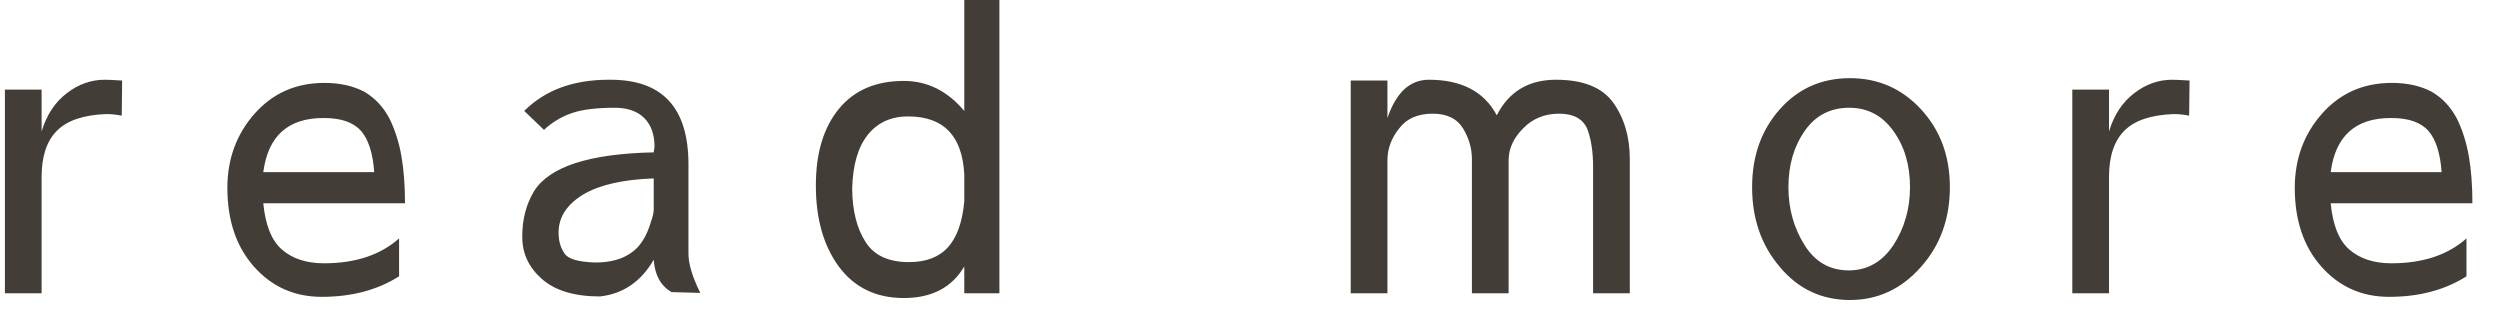<svg 
 xmlns="http://www.w3.org/2000/svg"
 xmlns:xlink="http://www.w3.org/1999/xlink"
 width="76px" height="10px">
<path fill-rule="evenodd"  fill="rgb(67, 61, 56)"
 d="M70.853,6.180 C70.917,6.844 71.105,7.312 71.417,7.584 C71.737,7.864 72.165,8.004 72.701,8.004 C73.653,8.004 74.413,7.752 74.981,7.248 L74.981,8.400 C74.325,8.816 73.541,9.024 72.629,9.024 C71.797,9.024 71.109,8.716 70.565,8.100 C70.029,7.492 69.761,6.696 69.761,5.712 C69.761,4.832 70.037,4.080 70.589,3.456 C71.141,2.832 71.849,2.520 72.713,2.520 C73.185,2.520 73.593,2.612 73.937,2.796 C74.257,2.988 74.509,3.260 74.693,3.612 C74.861,3.956 74.981,4.336 75.053,4.752 C75.125,5.168 75.161,5.644 75.161,6.180 L70.853,6.180 ZM73.829,3.984 C73.597,3.720 73.221,3.588 72.701,3.588 L72.677,3.588 C71.605,3.588 70.997,4.136 70.853,5.232 L74.225,5.232 C74.185,4.664 74.053,4.248 73.829,3.984 ZM66.082,3.468 C65.394,3.492 64.894,3.660 64.582,3.972 C64.270,4.284 64.114,4.752 64.114,5.376 L64.114,8.916 L62.998,8.916 L62.998,2.724 L64.114,2.724 L64.114,3.996 C64.266,3.492 64.522,3.104 64.882,2.832 C65.234,2.560 65.618,2.424 66.034,2.424 C66.114,2.424 66.290,2.432 66.562,2.448 L66.550,3.516 C66.390,3.484 66.234,3.468 66.082,3.468 ZM56.240,9.120 C55.376,9.120 54.664,8.784 54.104,8.112 C53.544,7.456 53.264,6.648 53.264,5.688 C53.264,4.744 53.544,3.956 54.104,3.324 C54.664,2.692 55.376,2.376 56.240,2.376 C57.096,2.376 57.816,2.692 58.400,3.324 C58.984,3.956 59.276,4.744 59.276,5.688 C59.276,6.648 58.984,7.456 58.400,8.112 C57.808,8.784 57.088,9.120 56.240,9.120 ZM57.560,3.984 C57.224,3.512 56.776,3.276 56.216,3.276 C55.640,3.276 55.188,3.512 54.860,3.984 C54.532,4.456 54.368,5.024 54.368,5.688 C54.368,6.344 54.532,6.932 54.860,7.452 C55.180,7.964 55.628,8.220 56.204,8.220 C56.764,8.220 57.216,7.964 57.560,7.452 C57.896,6.932 58.064,6.344 58.064,5.688 C58.064,5.016 57.896,4.448 57.560,3.984 ZM48.430,5.076 C48.430,4.612 48.370,4.224 48.250,3.912 C48.114,3.608 47.830,3.456 47.398,3.456 C46.958,3.456 46.594,3.604 46.306,3.900 C46.010,4.196 45.862,4.520 45.862,4.872 L45.862,8.916 L44.746,8.916 L44.746,4.836 C44.746,4.516 44.658,4.208 44.482,3.912 C44.298,3.608 43.990,3.456 43.558,3.456 C43.102,3.456 42.762,3.604 42.538,3.900 C42.298,4.196 42.178,4.520 42.178,4.872 L42.178,8.916 L41.062,8.916 L41.062,2.448 L42.178,2.448 L42.178,3.588 C42.442,2.812 42.862,2.424 43.438,2.424 C44.430,2.424 45.118,2.784 45.502,3.504 C45.870,2.784 46.470,2.424 47.302,2.424 C48.126,2.424 48.706,2.656 49.042,3.120 C49.378,3.592 49.546,4.164 49.546,4.836 L49.546,8.916 L48.430,8.916 L48.430,5.076 ZM29.314,8.100 C28.938,8.740 28.326,9.060 27.478,9.060 C26.630,9.060 25.970,8.740 25.498,8.100 C25.034,7.468 24.802,6.648 24.802,5.640 C24.802,4.648 25.038,3.868 25.510,3.300 C25.974,2.740 26.630,2.460 27.478,2.460 C28.190,2.460 28.802,2.764 29.314,3.372 L29.314,-0.000 L30.382,-0.000 L30.382,8.916 L29.314,8.916 L29.314,8.100 ZM29.314,5.292 C29.250,4.132 28.690,3.548 27.634,3.540 C27.106,3.532 26.690,3.716 26.386,4.092 C26.082,4.468 25.922,5.020 25.906,5.748 C25.914,6.412 26.050,6.948 26.314,7.356 C26.570,7.764 27.010,7.968 27.634,7.968 C28.154,7.968 28.550,7.816 28.822,7.512 C29.094,7.208 29.258,6.744 29.314,6.120 L29.314,5.292 ZM19.873,7.896 C19.489,8.560 18.945,8.932 18.241,9.012 C17.465,9.012 16.877,8.836 16.477,8.484 C16.077,8.132 15.877,7.708 15.877,7.212 L15.877,7.176 C15.877,6.664 15.997,6.208 16.237,5.808 C16.709,5.064 17.921,4.672 19.873,4.632 L19.897,4.464 C19.897,4.088 19.793,3.796 19.585,3.588 C19.377,3.380 19.077,3.276 18.685,3.276 C18.141,3.276 17.713,3.328 17.401,3.432 C17.073,3.544 16.785,3.716 16.537,3.948 L15.937,3.372 C16.569,2.740 17.425,2.424 18.505,2.424 L18.565,2.424 C20.141,2.424 20.929,3.280 20.929,4.992 L20.929,7.704 C20.929,8.024 21.049,8.424 21.289,8.904 L20.413,8.880 C20.085,8.688 19.905,8.360 19.873,7.896 ZM19.873,5.424 C18.937,5.456 18.221,5.620 17.725,5.916 C17.229,6.220 16.981,6.604 16.981,7.068 C16.981,7.324 17.041,7.536 17.161,7.704 C17.265,7.872 17.577,7.964 18.097,7.980 C18.545,7.980 18.905,7.884 19.177,7.692 C19.449,7.516 19.653,7.200 19.789,6.744 C19.845,6.584 19.873,6.460 19.873,6.372 L19.873,5.424 ZM8.568,7.584 C8.888,7.864 9.316,8.004 9.852,8.004 C10.804,8.004 11.564,7.752 12.132,7.248 L12.132,8.400 C11.476,8.816 10.692,9.024 9.780,9.024 C8.948,9.024 8.260,8.716 7.716,8.100 C7.180,7.492 6.912,6.696 6.912,5.712 C6.912,4.832 7.188,4.080 7.740,3.456 C8.292,2.832 9.000,2.520 9.864,2.520 C10.336,2.520 10.744,2.612 11.088,2.796 C11.408,2.988 11.660,3.260 11.844,3.612 C12.012,3.956 12.132,4.336 12.204,4.752 C12.276,5.168 12.312,5.644 12.312,6.180 L8.004,6.180 C8.068,6.844 8.256,7.312 8.568,7.584 ZM11.376,5.232 C11.336,4.664 11.204,4.248 10.980,3.984 C10.748,3.720 10.372,3.588 9.852,3.588 L9.828,3.588 C8.756,3.588 8.148,4.136 8.004,5.232 L11.376,5.232 ZM3.233,3.468 C2.545,3.492 2.045,3.660 1.733,3.972 C1.421,4.284 1.265,4.752 1.265,5.376 L1.265,8.916 L0.149,8.916 L0.149,2.724 L1.265,2.724 L1.265,3.996 C1.417,3.492 1.673,3.104 2.033,2.832 C2.385,2.560 2.769,2.424 3.185,2.424 C3.265,2.424 3.441,2.432 3.713,2.448 L3.701,3.516 C3.541,3.484 3.385,3.468 3.233,3.468 Z"/>
</svg>
